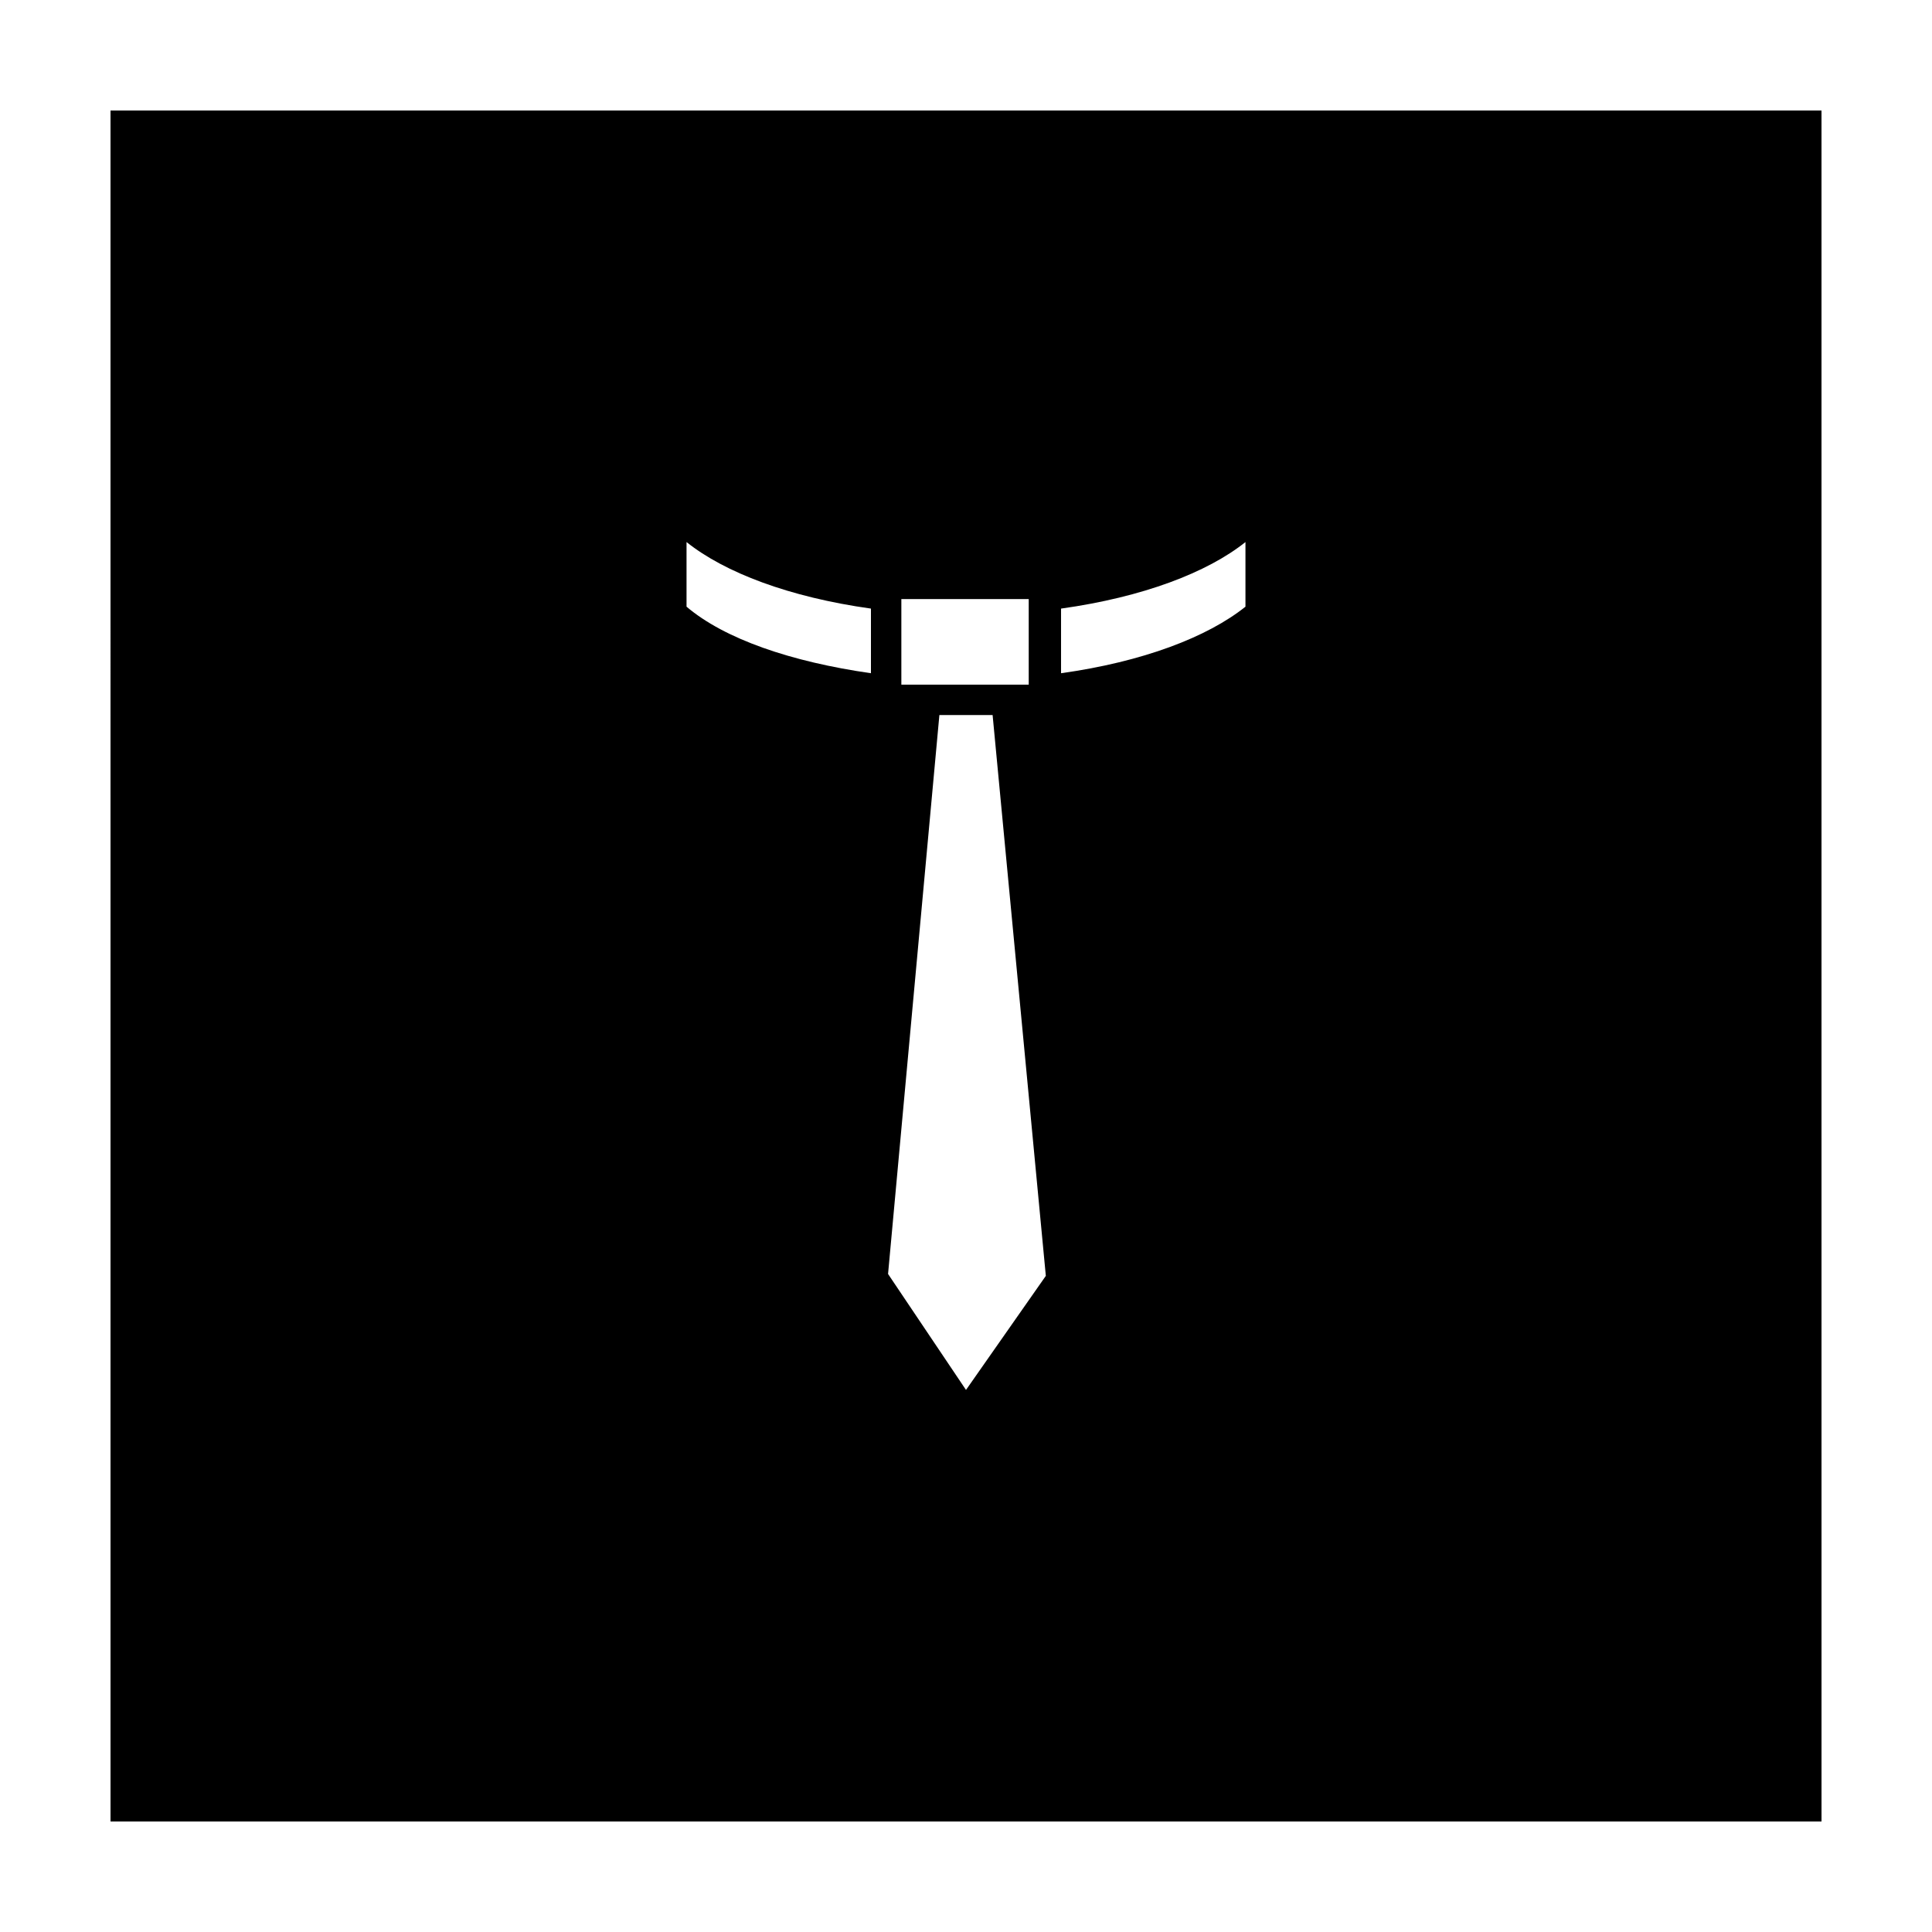 <?xml version="1.0" encoding="UTF-8"?>
<!-- Uploaded to: SVG Repo, www.svgrepo.com, Generator: SVG Repo Mixer Tools -->
<svg fill="#000000" width="800px" height="800px" version="1.1" viewBox="144 144 512 512" xmlns="http://www.w3.org/2000/svg">
 <path d="m173.29 626.71h453.43l-0.004-453.43h-453.43zm300.77-339.06v17.129c-10.078 8.062-27.207 14.609-48.871 17.633v-16.121-1.008c21.664-3.023 38.793-9.57 48.871-17.633zm-91.191 15.113h33.754v22.672h-33.754zm10.078 30.734h14.105l14.105 148.62-21.156 30.227-20.656-30.73zm-67.008-45.848c10.078 8.062 27.207 14.609 48.871 17.633v1.008 16.121c-21.16-3.023-38.793-9.07-48.871-17.633z"/>
</svg>